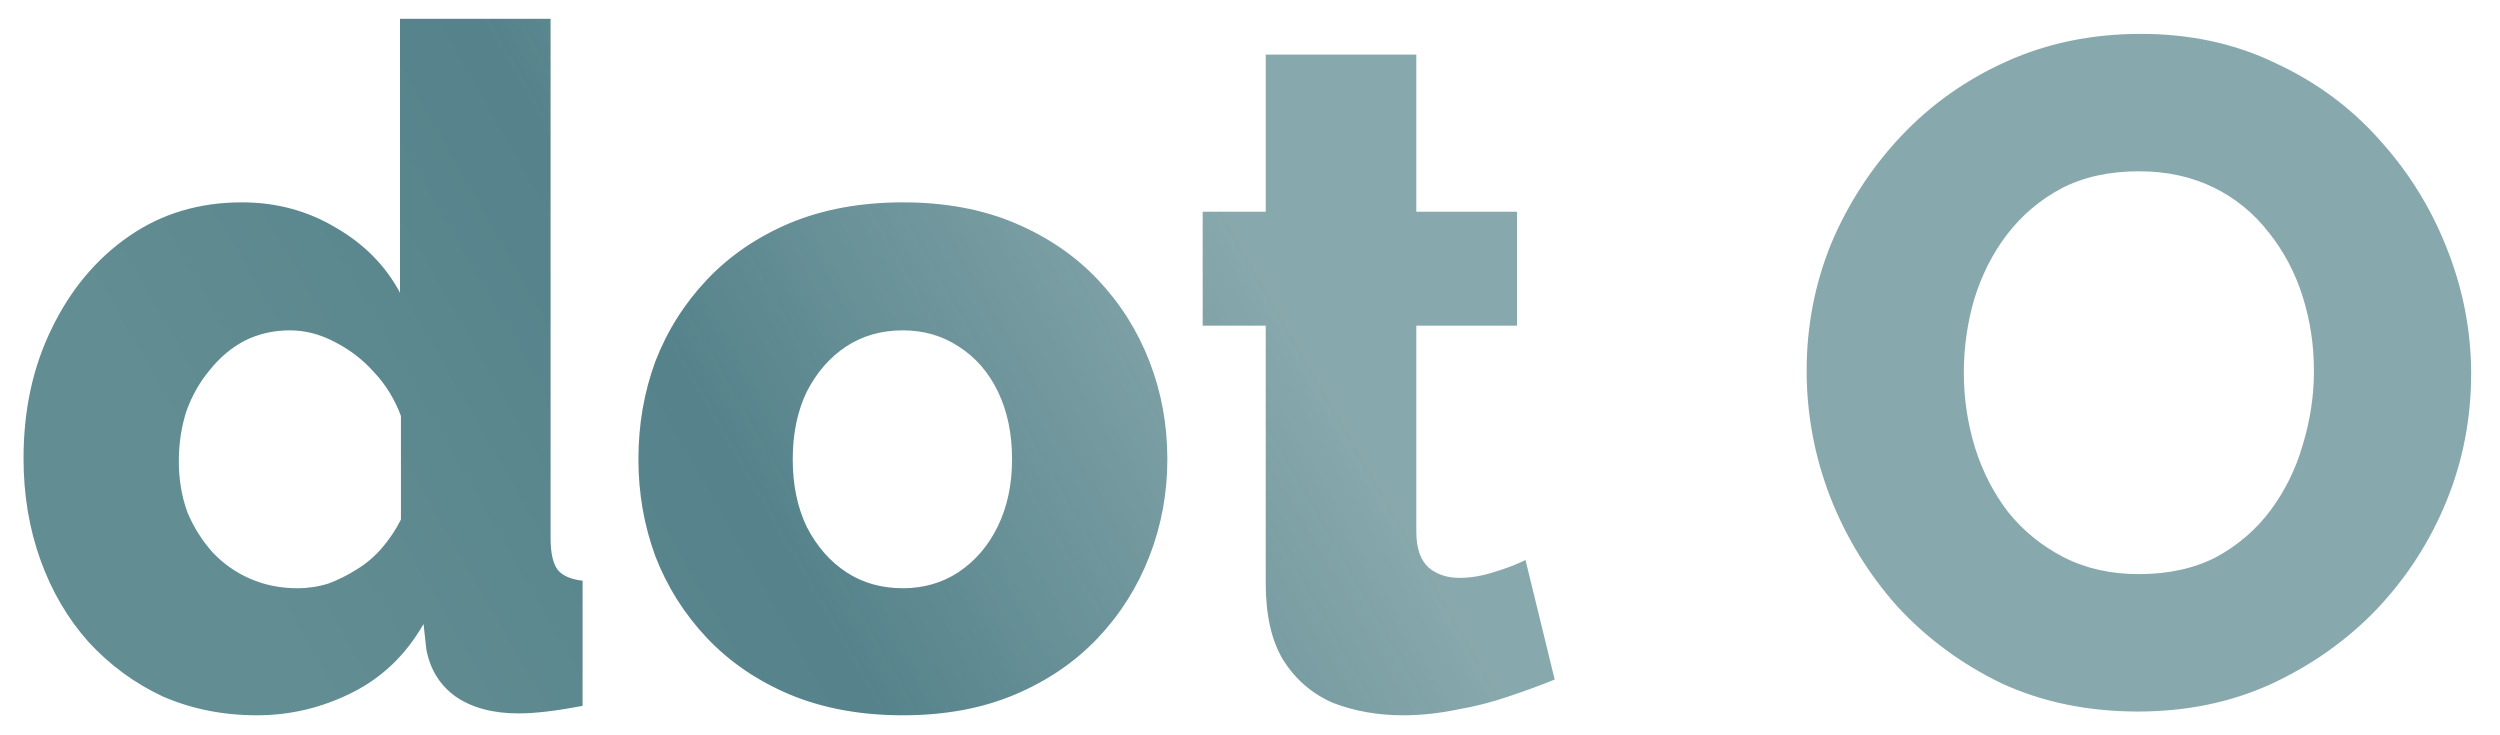 <svg width="85" height="25" viewBox="0 0 85 25" fill="none" xmlns="http://www.w3.org/2000/svg">
<path d="M0.8 15.584C0.8 13.941 1.12 12.469 1.76 11.168C2.4 9.845 3.275 8.8 4.384 8.032C5.493 7.264 6.773 6.88 8.224 6.88C9.397 6.88 10.464 7.168 11.424 7.744C12.384 8.299 13.109 9.035 13.6 9.952V0.64H18.72V18.304C18.72 18.816 18.805 19.179 18.976 19.392C19.147 19.584 19.424 19.701 19.808 19.744V24C18.912 24.171 18.187 24.256 17.632 24.256C16.757 24.256 16.043 24.064 15.488 23.68C14.955 23.296 14.624 22.763 14.496 22.08L14.4 21.216C13.803 22.261 12.992 23.04 11.968 23.552C10.944 24.064 9.867 24.32 8.736 24.32C7.584 24.32 6.517 24.107 5.536 23.68C4.576 23.232 3.733 22.613 3.008 21.824C2.304 21.035 1.76 20.107 1.376 19.04C0.992 17.973 0.8 16.821 0.8 15.584ZM13.632 17.664V14.144C13.419 13.568 13.109 13.067 12.704 12.64C12.32 12.213 11.872 11.872 11.36 11.616C10.869 11.36 10.368 11.232 9.856 11.232C9.301 11.232 8.789 11.349 8.32 11.584C7.872 11.819 7.477 12.149 7.136 12.576C6.795 12.981 6.528 13.451 6.336 13.984C6.165 14.517 6.08 15.083 6.08 15.68C6.08 16.299 6.176 16.875 6.368 17.408C6.581 17.92 6.869 18.379 7.232 18.784C7.595 19.168 8.021 19.467 8.512 19.68C9.003 19.893 9.536 20 10.112 20C10.475 20 10.827 19.947 11.168 19.84C11.509 19.712 11.829 19.552 12.128 19.36C12.448 19.168 12.736 18.923 12.992 18.624C13.248 18.325 13.461 18.005 13.632 17.664ZM30.698 24.32C29.268 24.32 27.988 24.085 26.858 23.616C25.748 23.147 24.809 22.507 24.041 21.696C23.273 20.885 22.687 19.957 22.282 18.912C21.898 17.867 21.706 16.768 21.706 15.616C21.706 14.443 21.898 13.333 22.282 12.288C22.687 11.243 23.273 10.315 24.041 9.504C24.809 8.693 25.748 8.053 26.858 7.584C27.988 7.115 29.268 6.88 30.698 6.88C32.127 6.88 33.396 7.115 34.505 7.584C35.615 8.053 36.553 8.693 37.322 9.504C38.09 10.315 38.676 11.243 39.081 12.288C39.487 13.333 39.69 14.443 39.69 15.616C39.69 16.768 39.487 17.867 39.081 18.912C38.676 19.957 38.09 20.885 37.322 21.696C36.553 22.507 35.615 23.147 34.505 23.616C33.396 24.085 32.127 24.32 30.698 24.32ZM26.953 15.616C26.953 16.491 27.113 17.259 27.433 17.92C27.775 18.581 28.223 19.093 28.777 19.456C29.332 19.819 29.972 20 30.698 20C31.401 20 32.031 19.819 32.586 19.456C33.161 19.072 33.609 18.549 33.929 17.888C34.249 17.227 34.41 16.469 34.41 15.616C34.41 14.741 34.249 13.973 33.929 13.312C33.609 12.651 33.161 12.139 32.586 11.776C32.031 11.413 31.401 11.232 30.698 11.232C29.972 11.232 29.332 11.413 28.777 11.776C28.223 12.139 27.775 12.651 27.433 13.312C27.113 13.973 26.953 14.741 26.953 15.616ZM52.859 23.104C52.389 23.296 51.867 23.488 51.291 23.68C50.736 23.872 50.149 24.021 49.531 24.128C48.912 24.256 48.304 24.32 47.707 24.32C46.853 24.32 46.064 24.181 45.339 23.904C44.635 23.605 44.069 23.125 43.643 22.464C43.237 21.803 43.035 20.928 43.035 19.84V11.072H40.891V7.2H43.035V1.856H48.155V7.2H51.579V11.072H48.155V18.08C48.155 18.635 48.293 19.04 48.571 19.296C48.848 19.531 49.2 19.648 49.627 19.648C49.989 19.648 50.373 19.584 50.779 19.456C51.205 19.328 51.568 19.189 51.867 19.04L52.859 23.104ZM72.691 24.192C70.984 24.192 69.437 23.872 68.05 23.232C66.685 22.571 65.501 21.696 64.499 20.608C63.517 19.499 62.76 18.261 62.227 16.896C61.693 15.509 61.426 14.08 61.426 12.608C61.426 11.093 61.704 9.653 62.258 8.288C62.834 6.923 63.624 5.707 64.626 4.64C65.65 3.552 66.856 2.699 68.243 2.08C69.629 1.461 71.144 1.152 72.787 1.152C74.472 1.152 75.997 1.483 77.362 2.144C78.749 2.784 79.933 3.659 80.915 4.768C81.917 5.877 82.685 7.125 83.219 8.512C83.752 9.877 84.019 11.275 84.019 12.704C84.019 14.219 83.741 15.659 83.186 17.024C82.632 18.389 81.843 19.616 80.819 20.704C79.794 21.771 78.589 22.624 77.203 23.264C75.837 23.883 74.333 24.192 72.691 24.192ZM66.77 12.672C66.77 13.547 66.898 14.4 67.154 15.232C67.41 16.043 67.784 16.768 68.275 17.408C68.787 18.048 69.416 18.56 70.162 18.944C70.909 19.328 71.763 19.52 72.722 19.52C73.725 19.52 74.6 19.328 75.347 18.944C76.093 18.539 76.712 18.005 77.203 17.344C77.693 16.683 78.056 15.947 78.29 15.136C78.546 14.304 78.674 13.461 78.674 12.608C78.674 11.733 78.546 10.891 78.29 10.08C78.034 9.269 77.65 8.544 77.138 7.904C76.626 7.243 75.997 6.731 75.251 6.368C74.504 6.005 73.661 5.824 72.722 5.824C71.72 5.824 70.845 6.016 70.099 6.4C69.373 6.784 68.754 7.307 68.243 7.968C67.752 8.608 67.379 9.344 67.123 10.176C66.888 10.987 66.77 11.819 66.77 12.672Z" fill="url(#paint0_linear_48_185)"/>
<defs>
<linearGradient id="paint0_linear_48_185" x1="51.731" y1="24.585" x2="21.312" y2="42.032" gradientUnits="userSpaceOnUse">
<stop stop-color="#628D92" stop-opacity="0.76"/>
<stop offset="0.538" stop-color="#55828B"/>
<stop offset="1" stop-color="#628D92"/>
</linearGradient>
</defs>
</svg>
